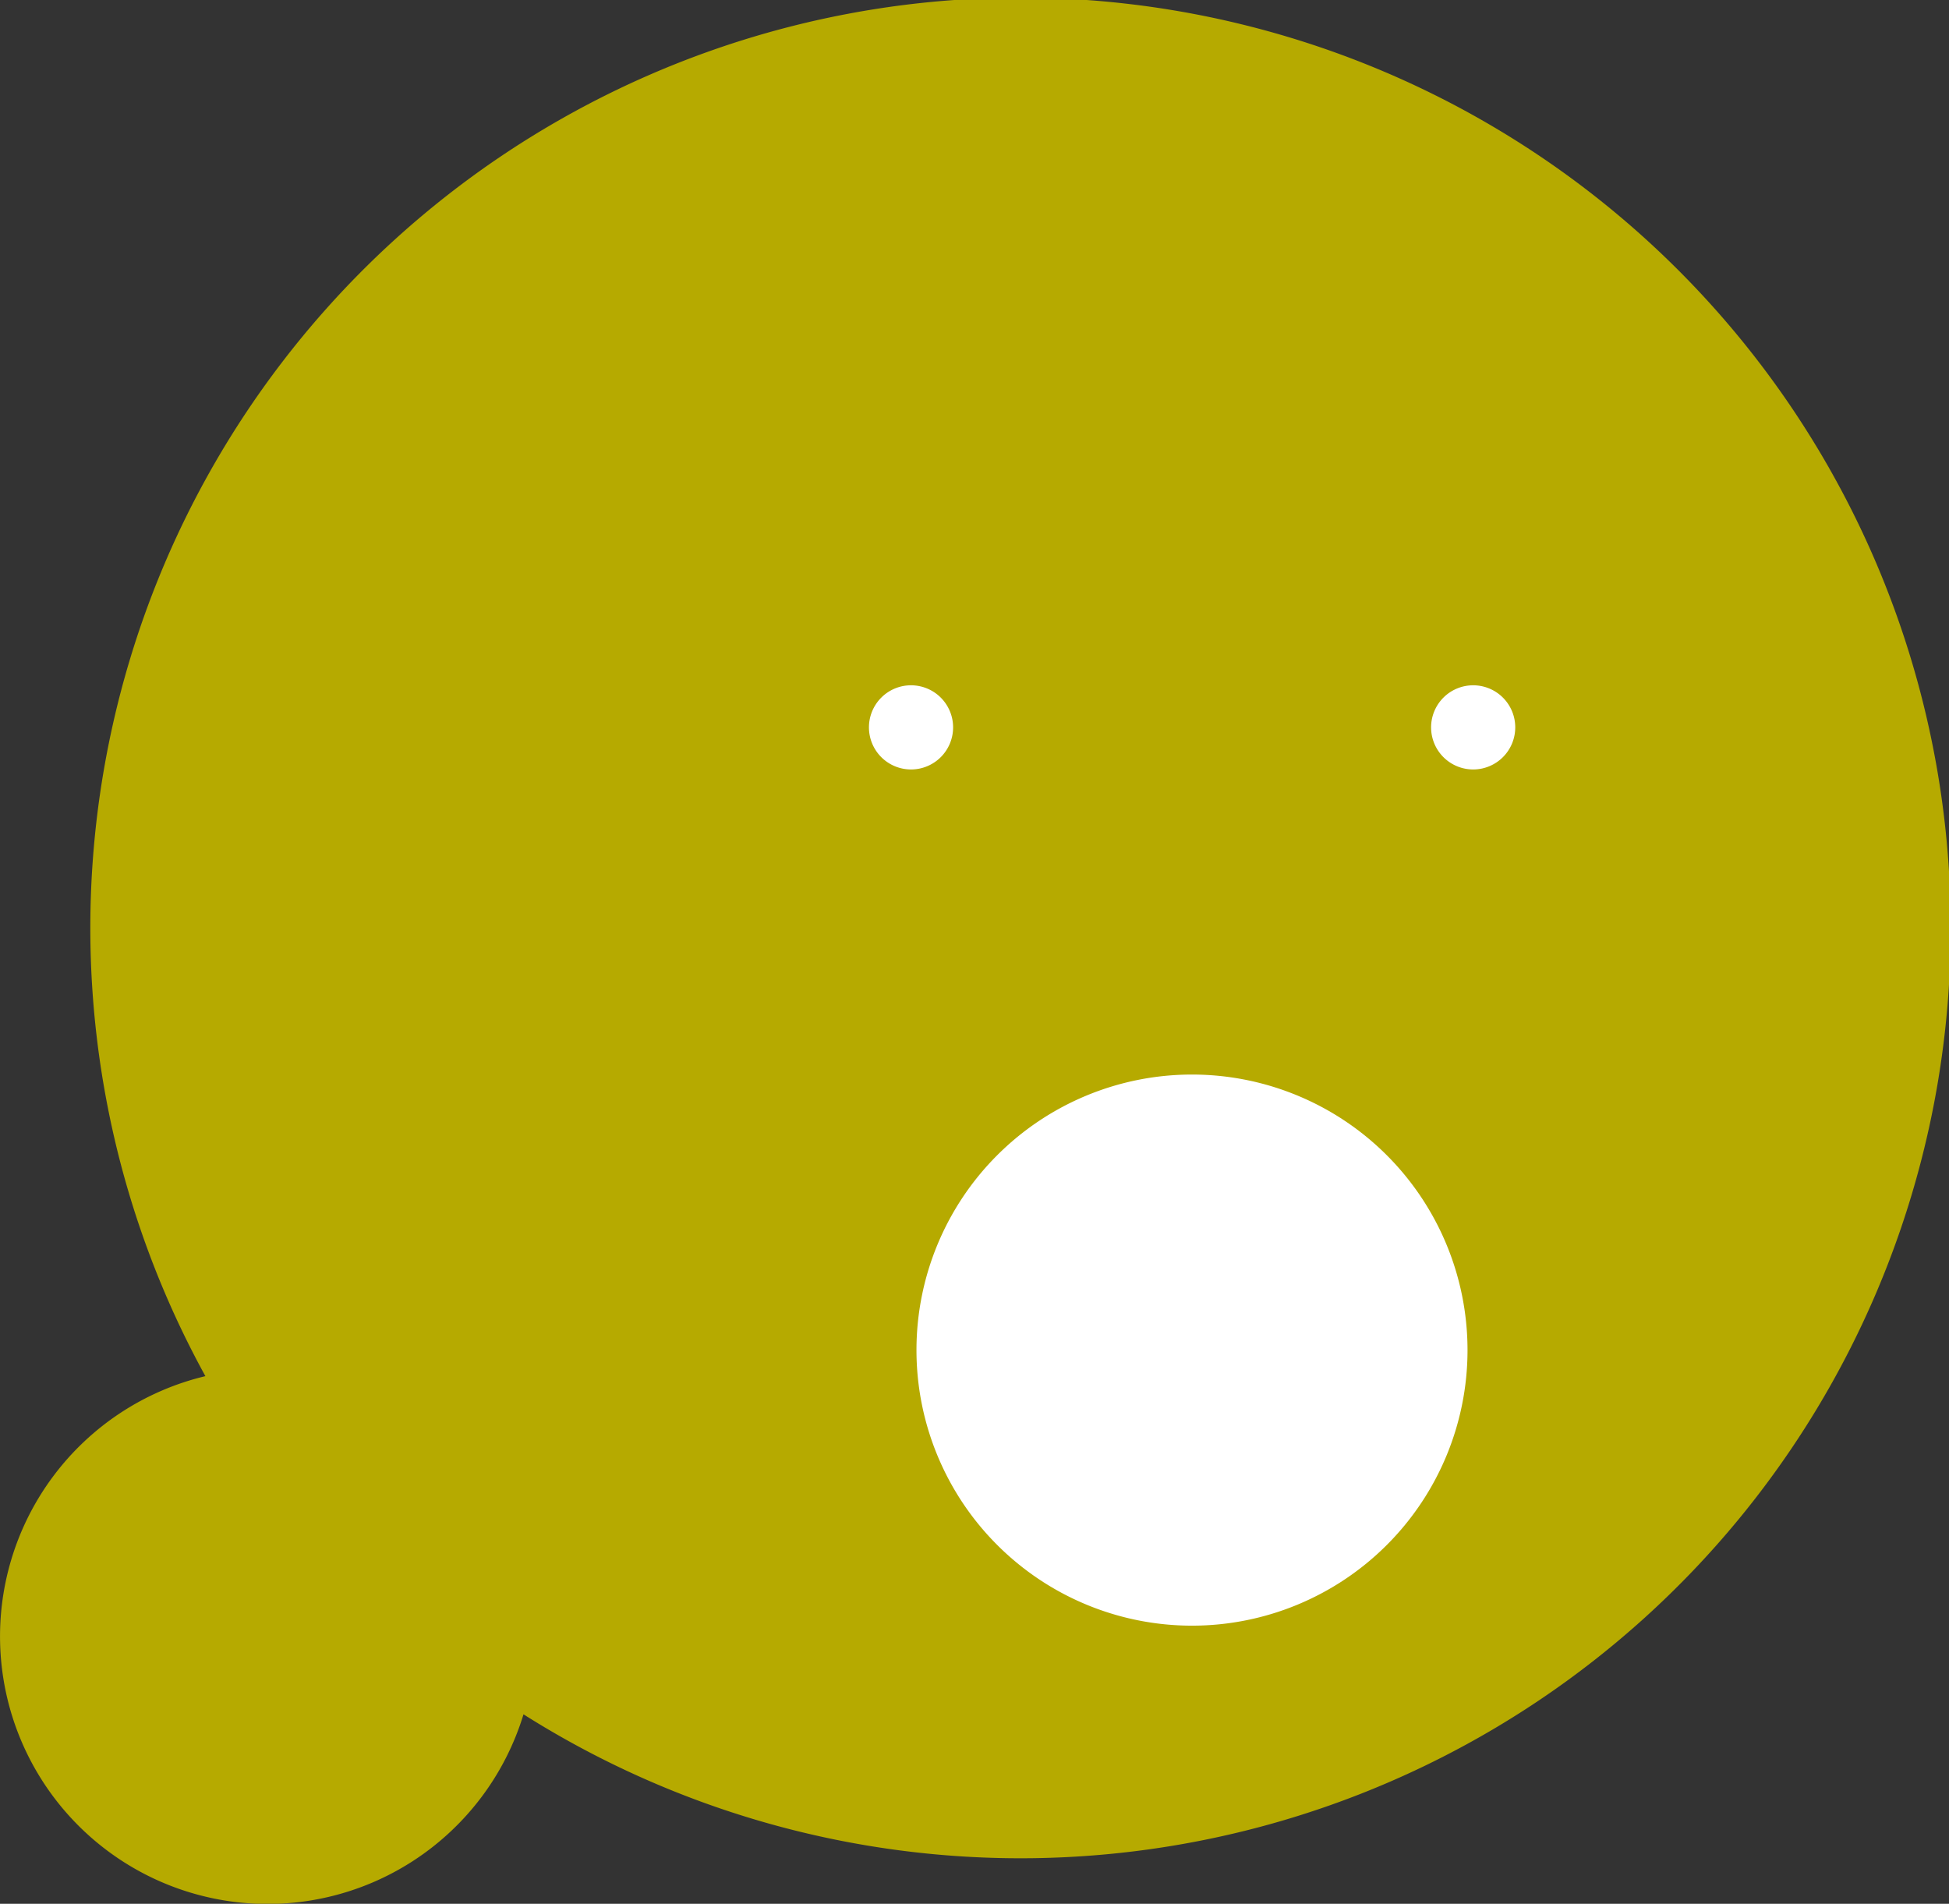 <svg id="グループ_465" data-name="グループ 465" xmlns="http://www.w3.org/2000/svg" xmlns:xlink="http://www.w3.org/1999/xlink" width="65.864" height="64.329" viewBox="0 0 65.864 64.329">
  <rect x="0" y="0" width="65.864" height="64.329" fill="#333333" stroke="none"/>
  <defs>
    <clipPath id="clip-path">
      <rect id="長方形_399" data-name="長方形 399" width="65.864" height="64.328" fill="none"/>
    </clipPath>
  </defs>
  <g id="グループ_464" data-name="グループ 464" clip-path="url(#clip-path)">
    <path id="パス_5404" data-name="パス 5404" d="M6.94,46.5A31.435,31.435,0,1,1,17.69,57.927,9.041,9.041,0,1,1,6.94,46.5" transform="translate(0.001 0)" fill="#b6aa00"/>
    <path id="パス_5405" data-name="パス 5405" d="M28.567,46.549a1.422,1.422,0,1,0,1.422-1.421,1.422,1.422,0,0,0-1.422,1.421" transform="translate(19.795 -21.972)" fill="#fff"/>
    <path id="パス_5406" data-name="パス 5406" d="M65.59,46.549a1.422,1.422,0,1,0,1.422-1.421,1.422,1.422,0,0,0-1.422,1.421" transform="translate(-36.225 -21.972)" fill="#fff"/>
    <path id="パス_5407" data-name="パス 5407" d="M31.7,80.069a9.311,9.311,0,1,1,9.312,9.312A9.312,9.312,0,0,1,31.7,80.069" transform="translate(-0.729 -34.45)" fill="#fff"/>
  </g>
</svg>
